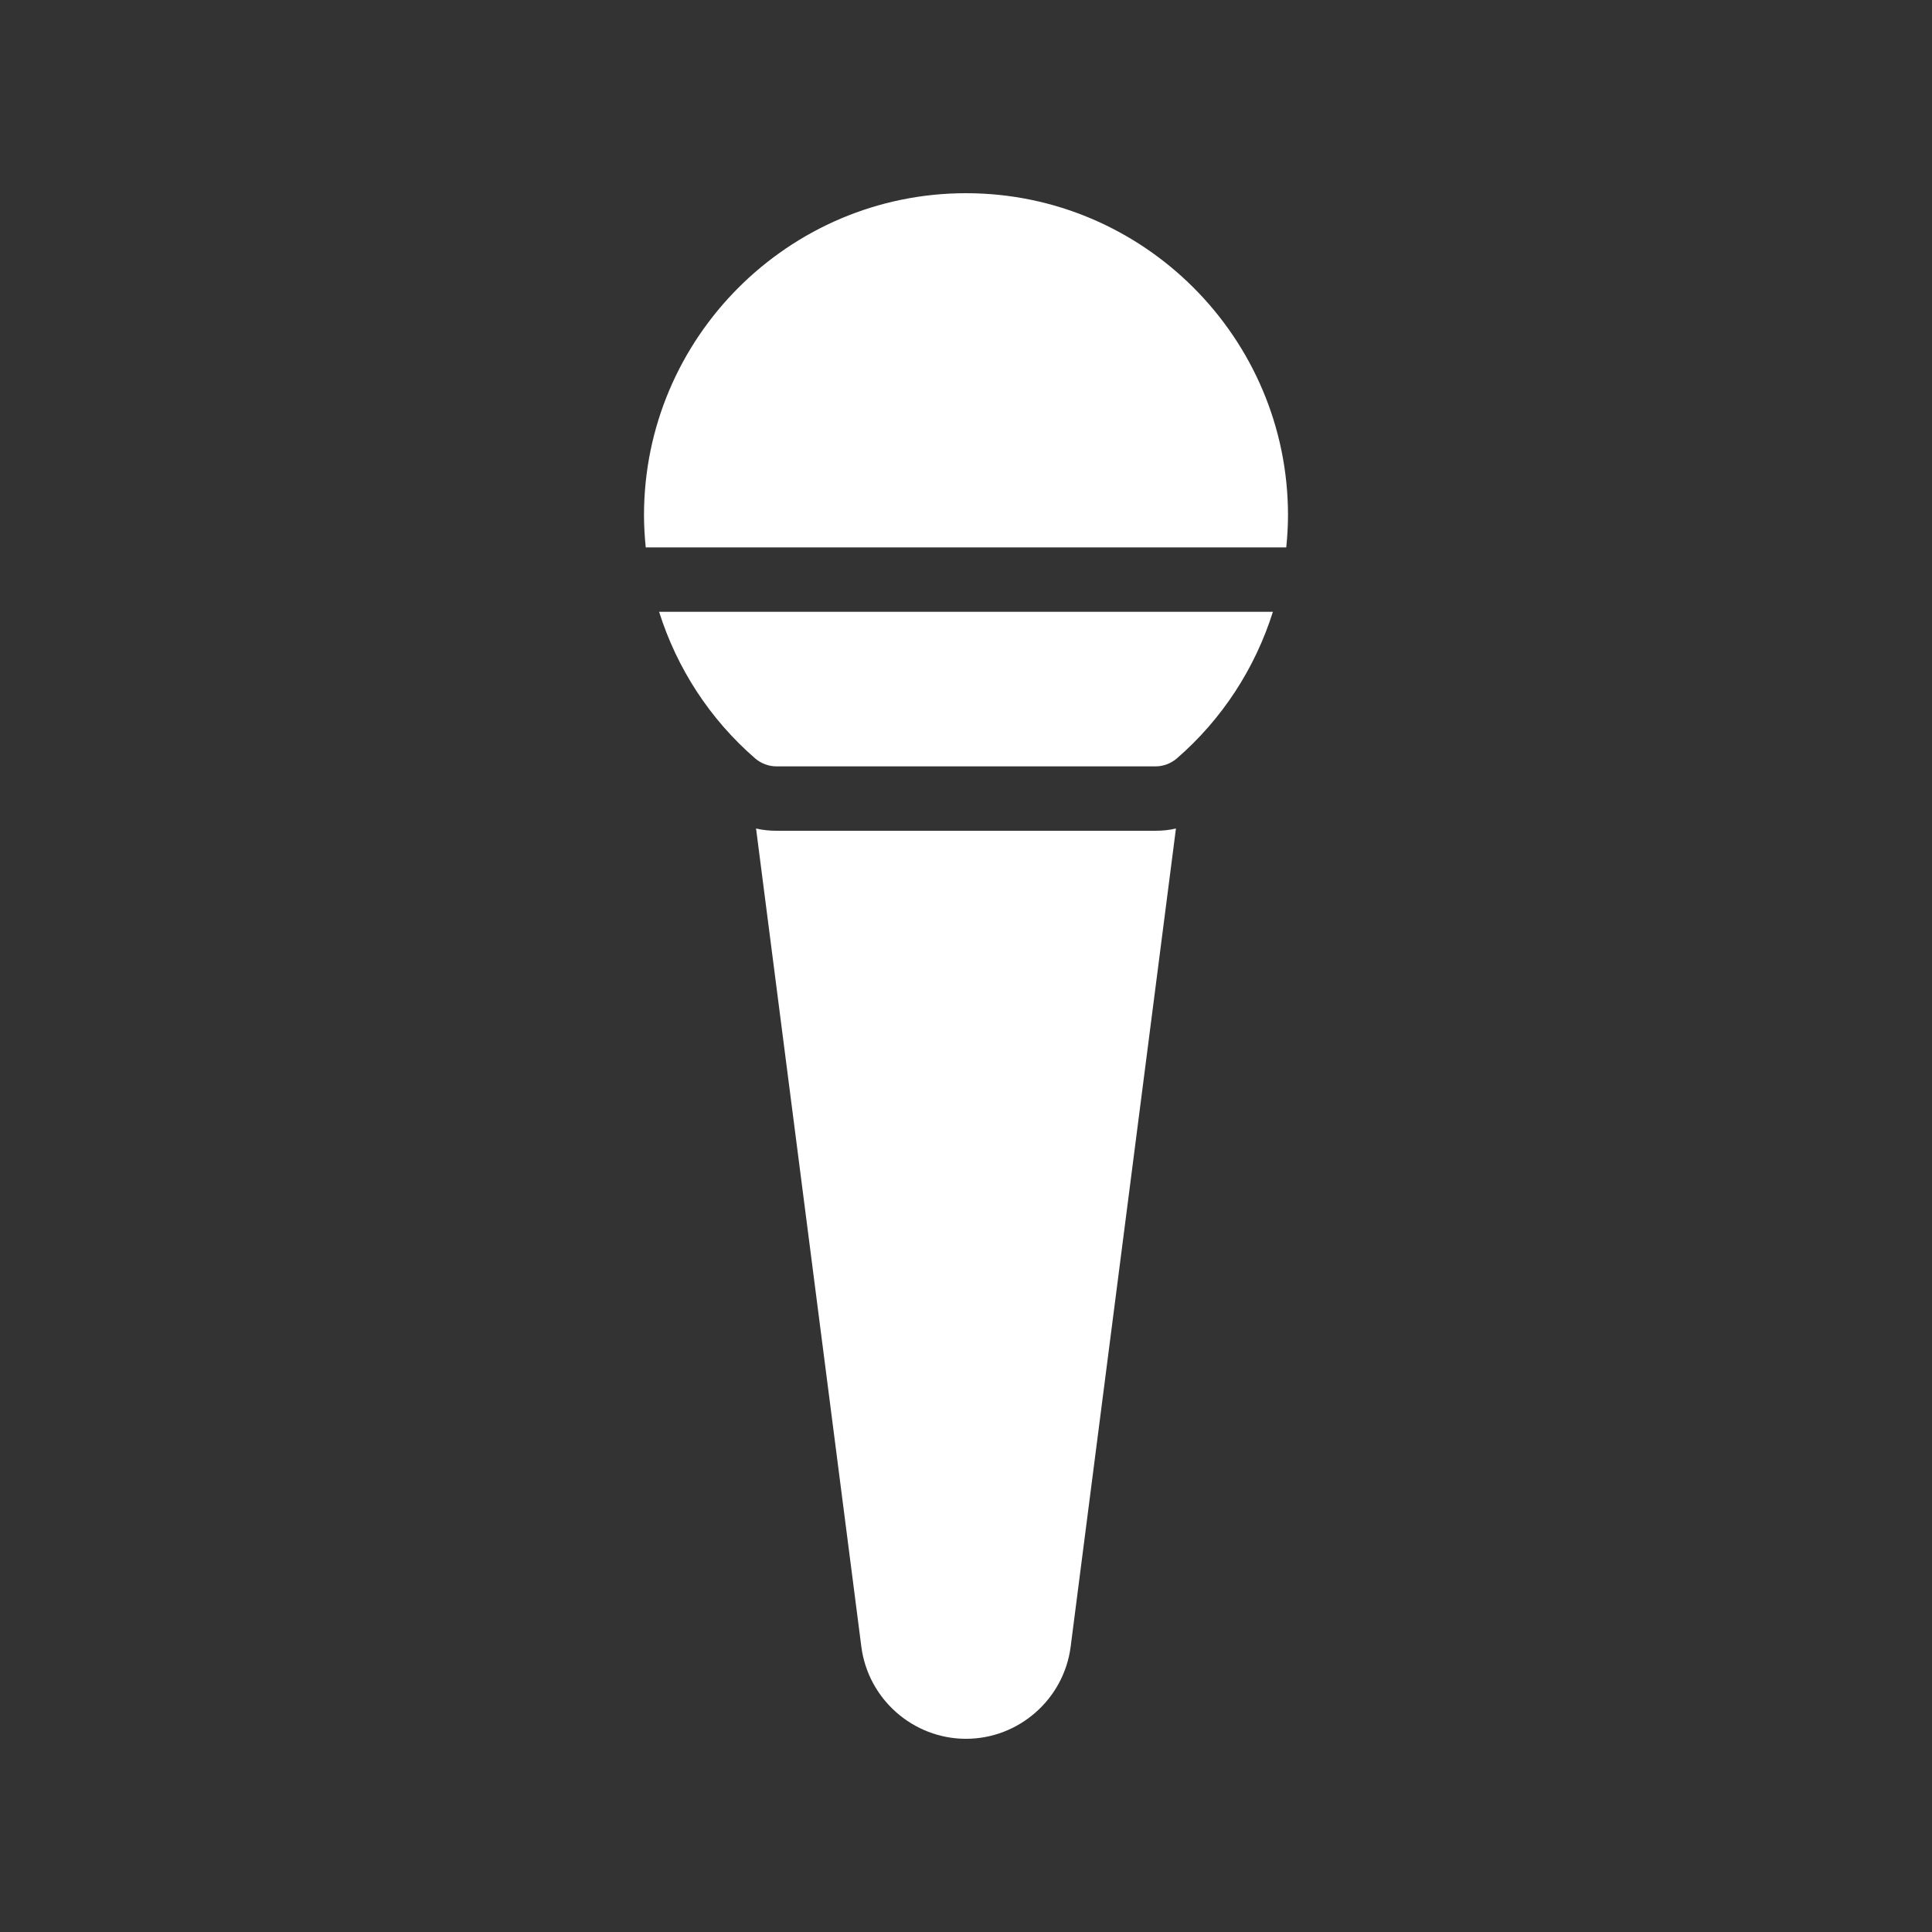 <svg xmlns="http://www.w3.org/2000/svg" enable-background="new 0 0 60 60" viewBox="0 0 60 60" id="Mic">
  <rect x="0" y="0" width="60" height="60" fill="#333333" stroke="none"/>
  <path d="M24.11 25.8c-.21 0-.42-.02-.63-.07L26.75 51.14C26.96 52.77 28.36 54 30 54s3.04-1.23 3.25-2.86l3.27-25.41c-.21.05-.42.07-.63.07H24.11zM40 16c0-5.51-4.49-10-10-10s-10 4.49-10 10c0 .336.021.669.054 1h19.892C39.979 16.669 40 16.336 40 16zM39.531 19H20.469c.551 1.748 1.572 3.334 2.991 4.56.18.15.41.24.65.24h11.78c.24 0 .47-.09.65-.24C37.959 22.334 38.98 20.748 39.531 19z" fill="#ffffff" class="color000000 svgShape"></path>
</svg>
